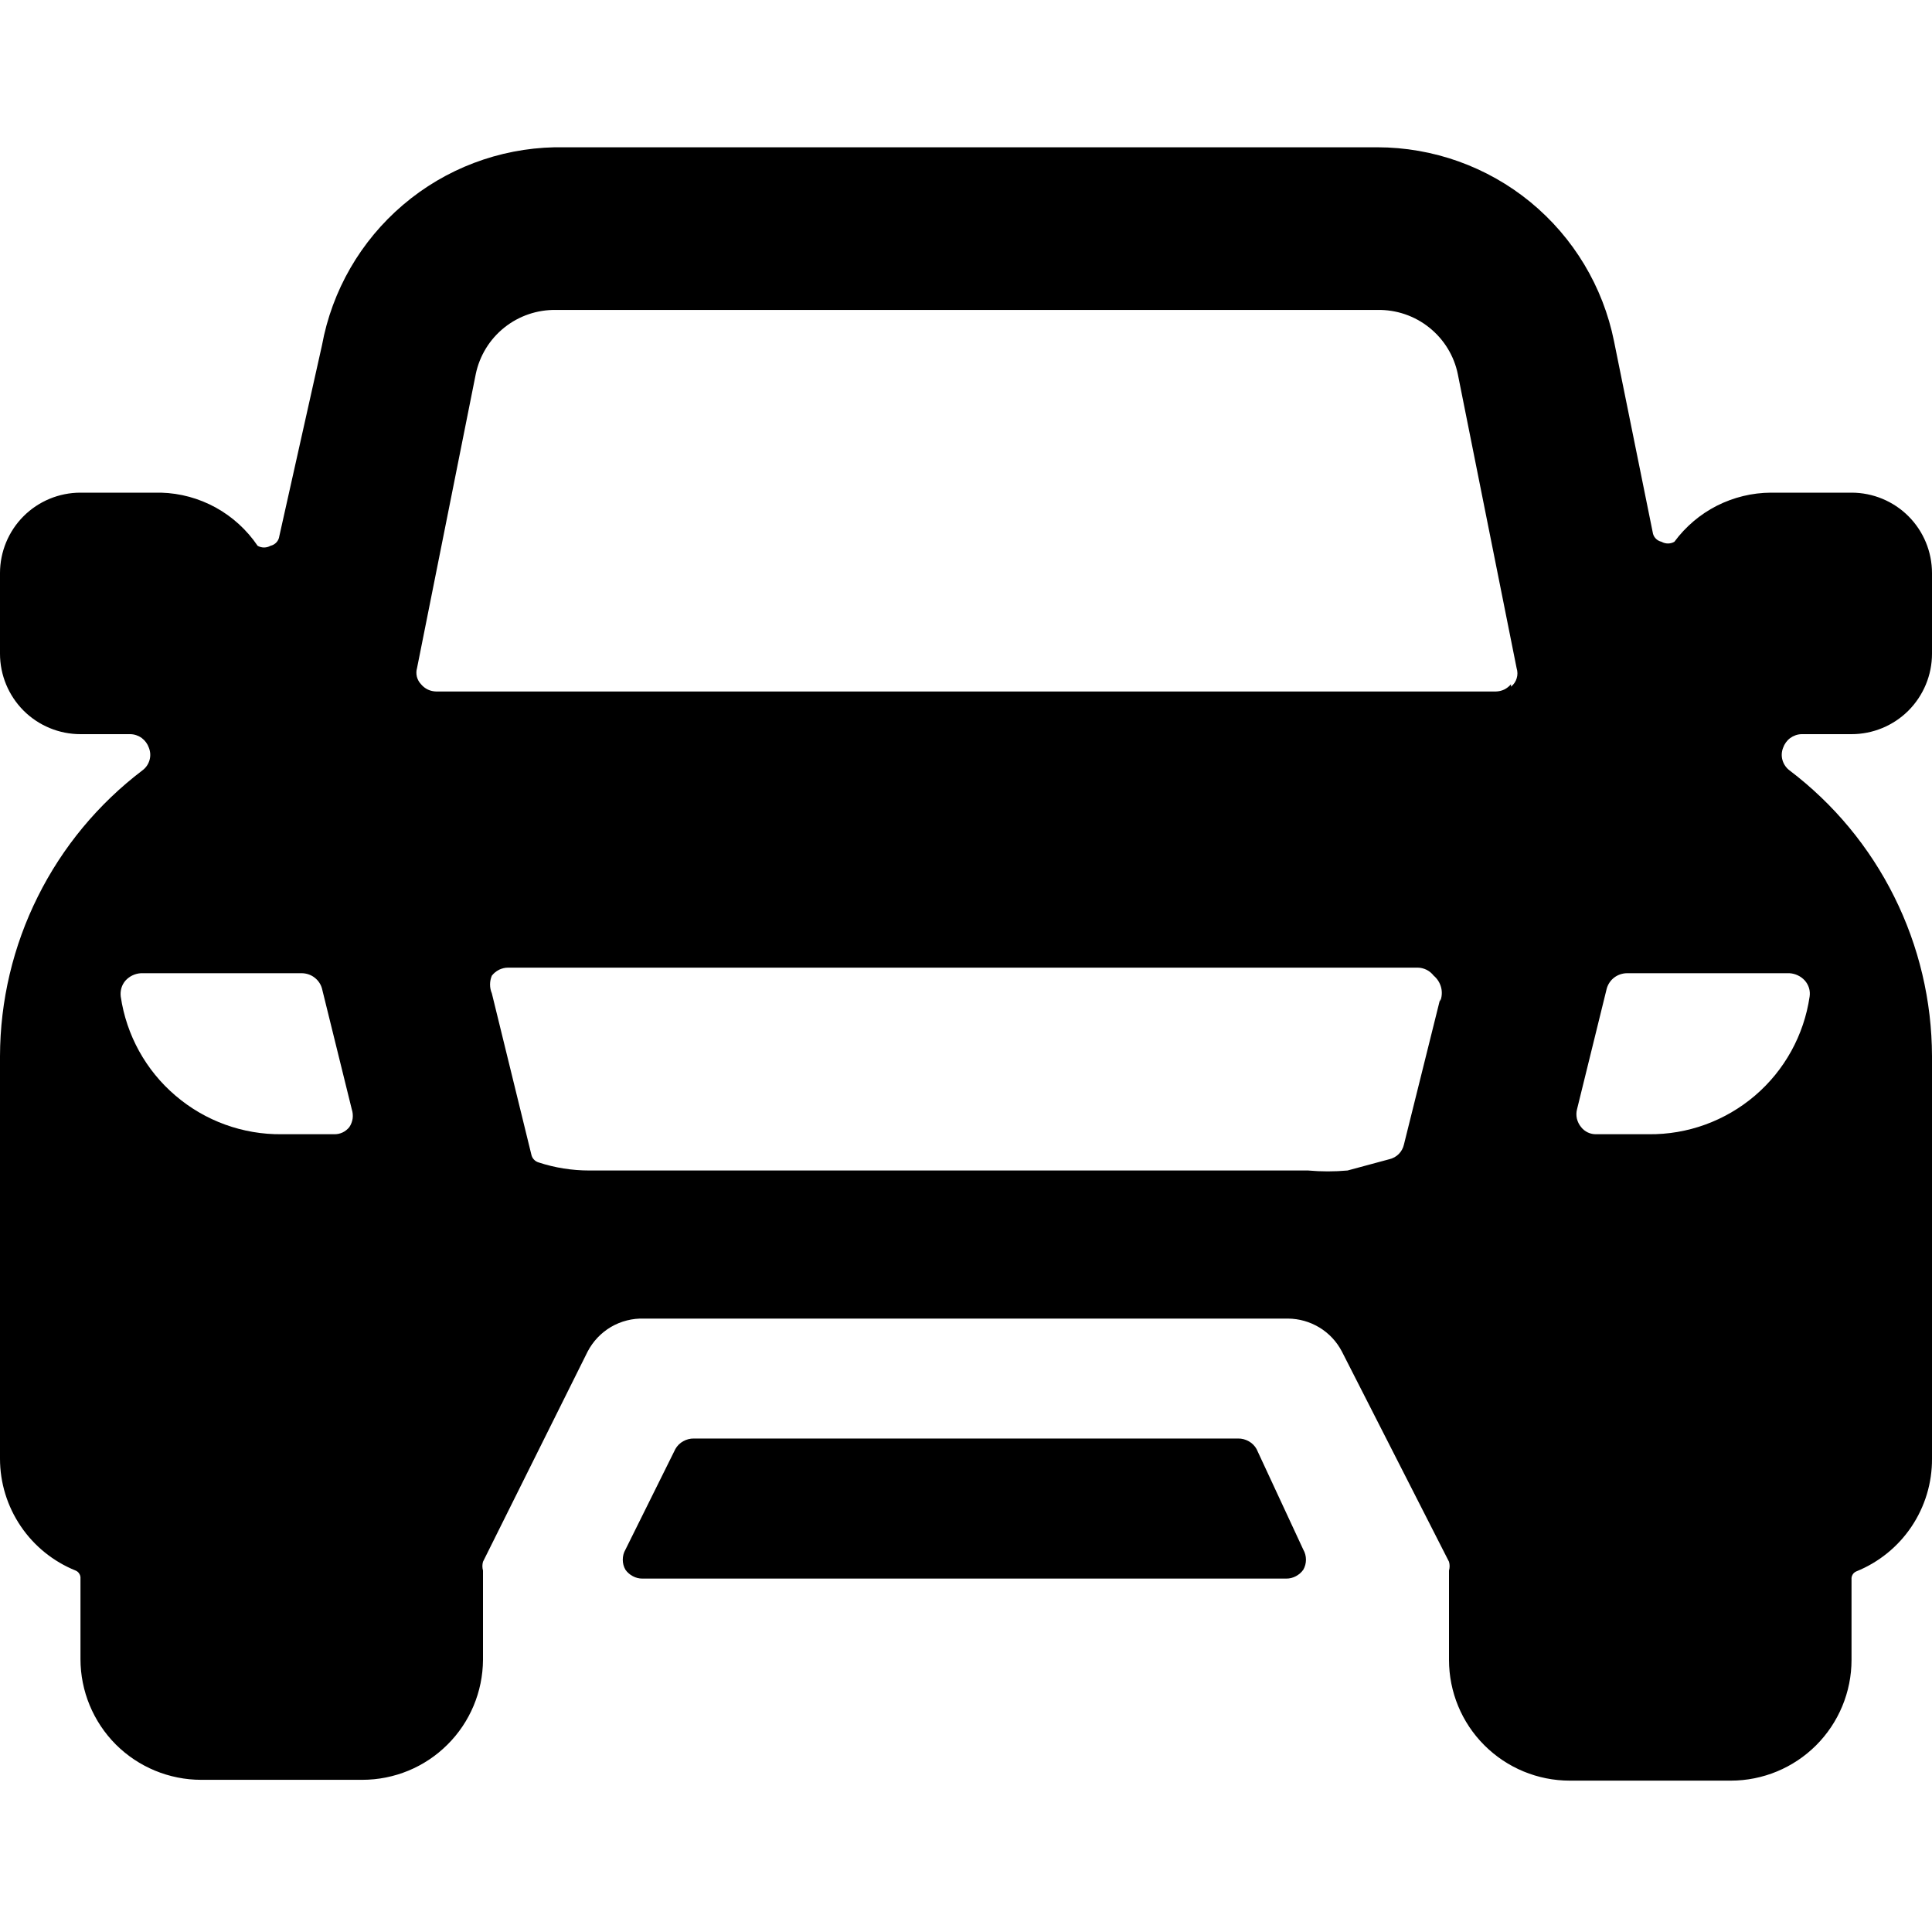 <?xml version="1.0" encoding="UTF-8"?> <svg xmlns="http://www.w3.org/2000/svg" width="26" height="26" viewBox="0 0 26 26" fill="none"><g clip-path="url(#clip0_318_20005)"><path d="M16.91 19.5C16.885 19.456 16.849 19.42 16.805 19.396C16.761 19.371 16.712 19.358 16.661 19.359H9.338C9.288 19.358 9.238 19.371 9.194 19.396C9.15 19.42 9.114 19.456 9.089 19.5L8.417 20.854C8.393 20.895 8.381 20.942 8.381 20.99C8.381 21.037 8.393 21.084 8.417 21.125C8.443 21.162 8.477 21.191 8.517 21.212C8.556 21.233 8.6 21.244 8.645 21.244H17.311C17.356 21.244 17.4 21.233 17.439 21.212C17.479 21.191 17.513 21.162 17.539 21.125C17.563 21.084 17.575 21.037 17.575 20.99C17.575 20.942 17.563 20.895 17.539 20.854L16.91 19.5Z" fill="black"></path><path d="M24.245 9.88H24.917C25.204 9.88 25.48 9.766 25.683 9.563C25.886 9.359 26 9.084 26 8.797V7.713C26 7.426 25.886 7.15 25.683 6.947C25.48 6.744 25.204 6.63 24.917 6.63H23.833C23.58 6.631 23.331 6.692 23.105 6.806C22.879 6.921 22.684 7.087 22.533 7.291C22.507 7.306 22.477 7.314 22.447 7.314C22.416 7.314 22.386 7.306 22.36 7.291C22.329 7.284 22.301 7.268 22.28 7.245C22.258 7.222 22.245 7.192 22.241 7.161L21.721 4.593C21.573 3.857 21.175 3.195 20.595 2.719C20.014 2.243 19.287 1.983 18.536 1.982H7.464C6.715 1.998 5.994 2.271 5.424 2.757C4.853 3.243 4.468 3.91 4.333 4.647L3.759 7.215C3.755 7.246 3.742 7.276 3.72 7.299C3.699 7.322 3.671 7.338 3.64 7.345C3.614 7.36 3.584 7.368 3.553 7.368C3.523 7.368 3.493 7.36 3.467 7.345C3.322 7.131 3.129 6.955 2.903 6.83C2.677 6.706 2.425 6.637 2.167 6.63H1.083C0.796 6.63 0.52 6.744 0.317 6.947C0.114 7.15 0 7.426 0 7.713L0 8.797C0 9.084 0.114 9.359 0.317 9.563C0.52 9.766 0.796 9.88 1.083 9.88H1.755C1.81 9.881 1.864 9.9 1.909 9.933C1.953 9.966 1.986 10.012 2.004 10.064C2.025 10.117 2.028 10.176 2.012 10.23C1.996 10.285 1.963 10.333 1.917 10.367C1.323 10.818 0.841 11.399 0.509 12.066C0.176 12.733 0.002 13.468 0 14.213L0 19.63C0 19.954 0.097 20.27 0.279 20.539C0.46 20.807 0.718 21.015 1.018 21.136C1.039 21.145 1.057 21.16 1.068 21.18C1.08 21.199 1.085 21.221 1.083 21.244V22.327C1.083 22.758 1.255 23.172 1.559 23.477C1.864 23.781 2.277 23.952 2.708 23.952H4.875C5.304 23.952 5.716 23.783 6.02 23.48C6.325 23.178 6.497 22.767 6.5 22.338V21.136C6.489 21.097 6.489 21.055 6.5 21.017L7.908 18.189C7.98 18.051 8.089 17.936 8.223 17.857C8.357 17.779 8.511 17.74 8.667 17.745H17.333C17.483 17.746 17.63 17.788 17.758 17.866C17.886 17.944 17.99 18.056 18.059 18.189L19.5 21.017C19.511 21.055 19.511 21.097 19.5 21.136V22.338C19.5 22.769 19.671 23.183 19.976 23.487C20.281 23.792 20.694 23.963 21.125 23.963H23.292C23.723 23.963 24.136 23.792 24.441 23.487C24.745 23.183 24.917 22.769 24.917 22.338V21.255C24.915 21.232 24.92 21.21 24.932 21.19C24.943 21.171 24.961 21.156 24.982 21.147C25.284 21.025 25.543 20.815 25.724 20.545C25.906 20.274 26.002 19.956 26 19.63V14.213C25.998 13.468 25.824 12.733 25.491 12.066C25.159 11.399 24.677 10.818 24.082 10.367C24.037 10.333 24.004 10.285 23.988 10.23C23.972 10.176 23.975 10.117 23.996 10.064C24.014 10.012 24.047 9.966 24.091 9.933C24.136 9.9 24.19 9.881 24.245 9.88ZM4.702 15.167C4.678 15.198 4.646 15.223 4.611 15.24C4.575 15.257 4.535 15.265 4.496 15.264H3.792C3.268 15.27 2.759 15.085 2.361 14.744C1.962 14.404 1.701 13.93 1.625 13.412C1.62 13.373 1.623 13.334 1.634 13.296C1.645 13.259 1.664 13.224 1.69 13.195C1.743 13.137 1.817 13.102 1.896 13.097H4.062C4.124 13.098 4.184 13.118 4.232 13.155C4.281 13.192 4.317 13.244 4.333 13.303L4.734 14.928C4.747 14.968 4.751 15.01 4.746 15.051C4.74 15.093 4.725 15.132 4.702 15.167ZM19.381 13.444L18.893 15.405C18.882 15.452 18.858 15.496 18.824 15.53C18.789 15.565 18.746 15.589 18.698 15.6L18.135 15.752C17.958 15.768 17.781 15.768 17.604 15.752H7.93C7.698 15.752 7.468 15.716 7.247 15.643C7.223 15.636 7.201 15.622 7.184 15.603C7.166 15.584 7.155 15.56 7.15 15.535L6.619 13.368C6.603 13.331 6.595 13.29 6.595 13.249C6.595 13.208 6.603 13.168 6.619 13.13C6.645 13.097 6.678 13.07 6.715 13.051C6.753 13.033 6.794 13.022 6.836 13.022H19.078C19.119 13.022 19.161 13.033 19.198 13.051C19.236 13.07 19.268 13.097 19.294 13.13C19.343 13.171 19.378 13.227 19.394 13.289C19.41 13.351 19.405 13.417 19.381 13.477V13.444ZM20.334 9.208C20.309 9.238 20.277 9.263 20.242 9.28C20.206 9.297 20.168 9.305 20.128 9.306H5.872C5.832 9.305 5.794 9.297 5.758 9.28C5.722 9.263 5.691 9.238 5.666 9.208C5.639 9.18 5.62 9.145 5.61 9.107C5.601 9.069 5.601 9.029 5.612 8.992L6.402 5.037C6.453 4.789 6.589 4.566 6.787 4.408C6.985 4.25 7.232 4.166 7.486 4.171H18.536C18.789 4.166 19.037 4.25 19.234 4.408C19.432 4.566 19.569 4.789 19.619 5.037L20.41 8.992C20.424 9.036 20.425 9.084 20.411 9.128C20.398 9.173 20.371 9.212 20.334 9.241V9.208ZM24.082 13.097C24.161 13.102 24.235 13.137 24.288 13.195C24.314 13.224 24.333 13.259 24.345 13.296C24.356 13.334 24.359 13.373 24.353 13.412C24.277 13.93 24.016 14.404 23.618 14.744C23.219 15.085 22.711 15.27 22.187 15.264H21.483C21.443 15.265 21.404 15.257 21.368 15.24C21.332 15.223 21.301 15.198 21.277 15.167C21.25 15.134 21.231 15.095 21.221 15.054C21.212 15.012 21.212 14.969 21.223 14.928L21.623 13.303C21.64 13.244 21.675 13.192 21.724 13.155C21.773 13.118 21.833 13.098 21.894 13.097H24.082Z" fill="black"></path></g><defs><clipPath id="clip0_318_20005"><rect width="26" height="26" fill="white"></rect></clipPath></defs></svg> 